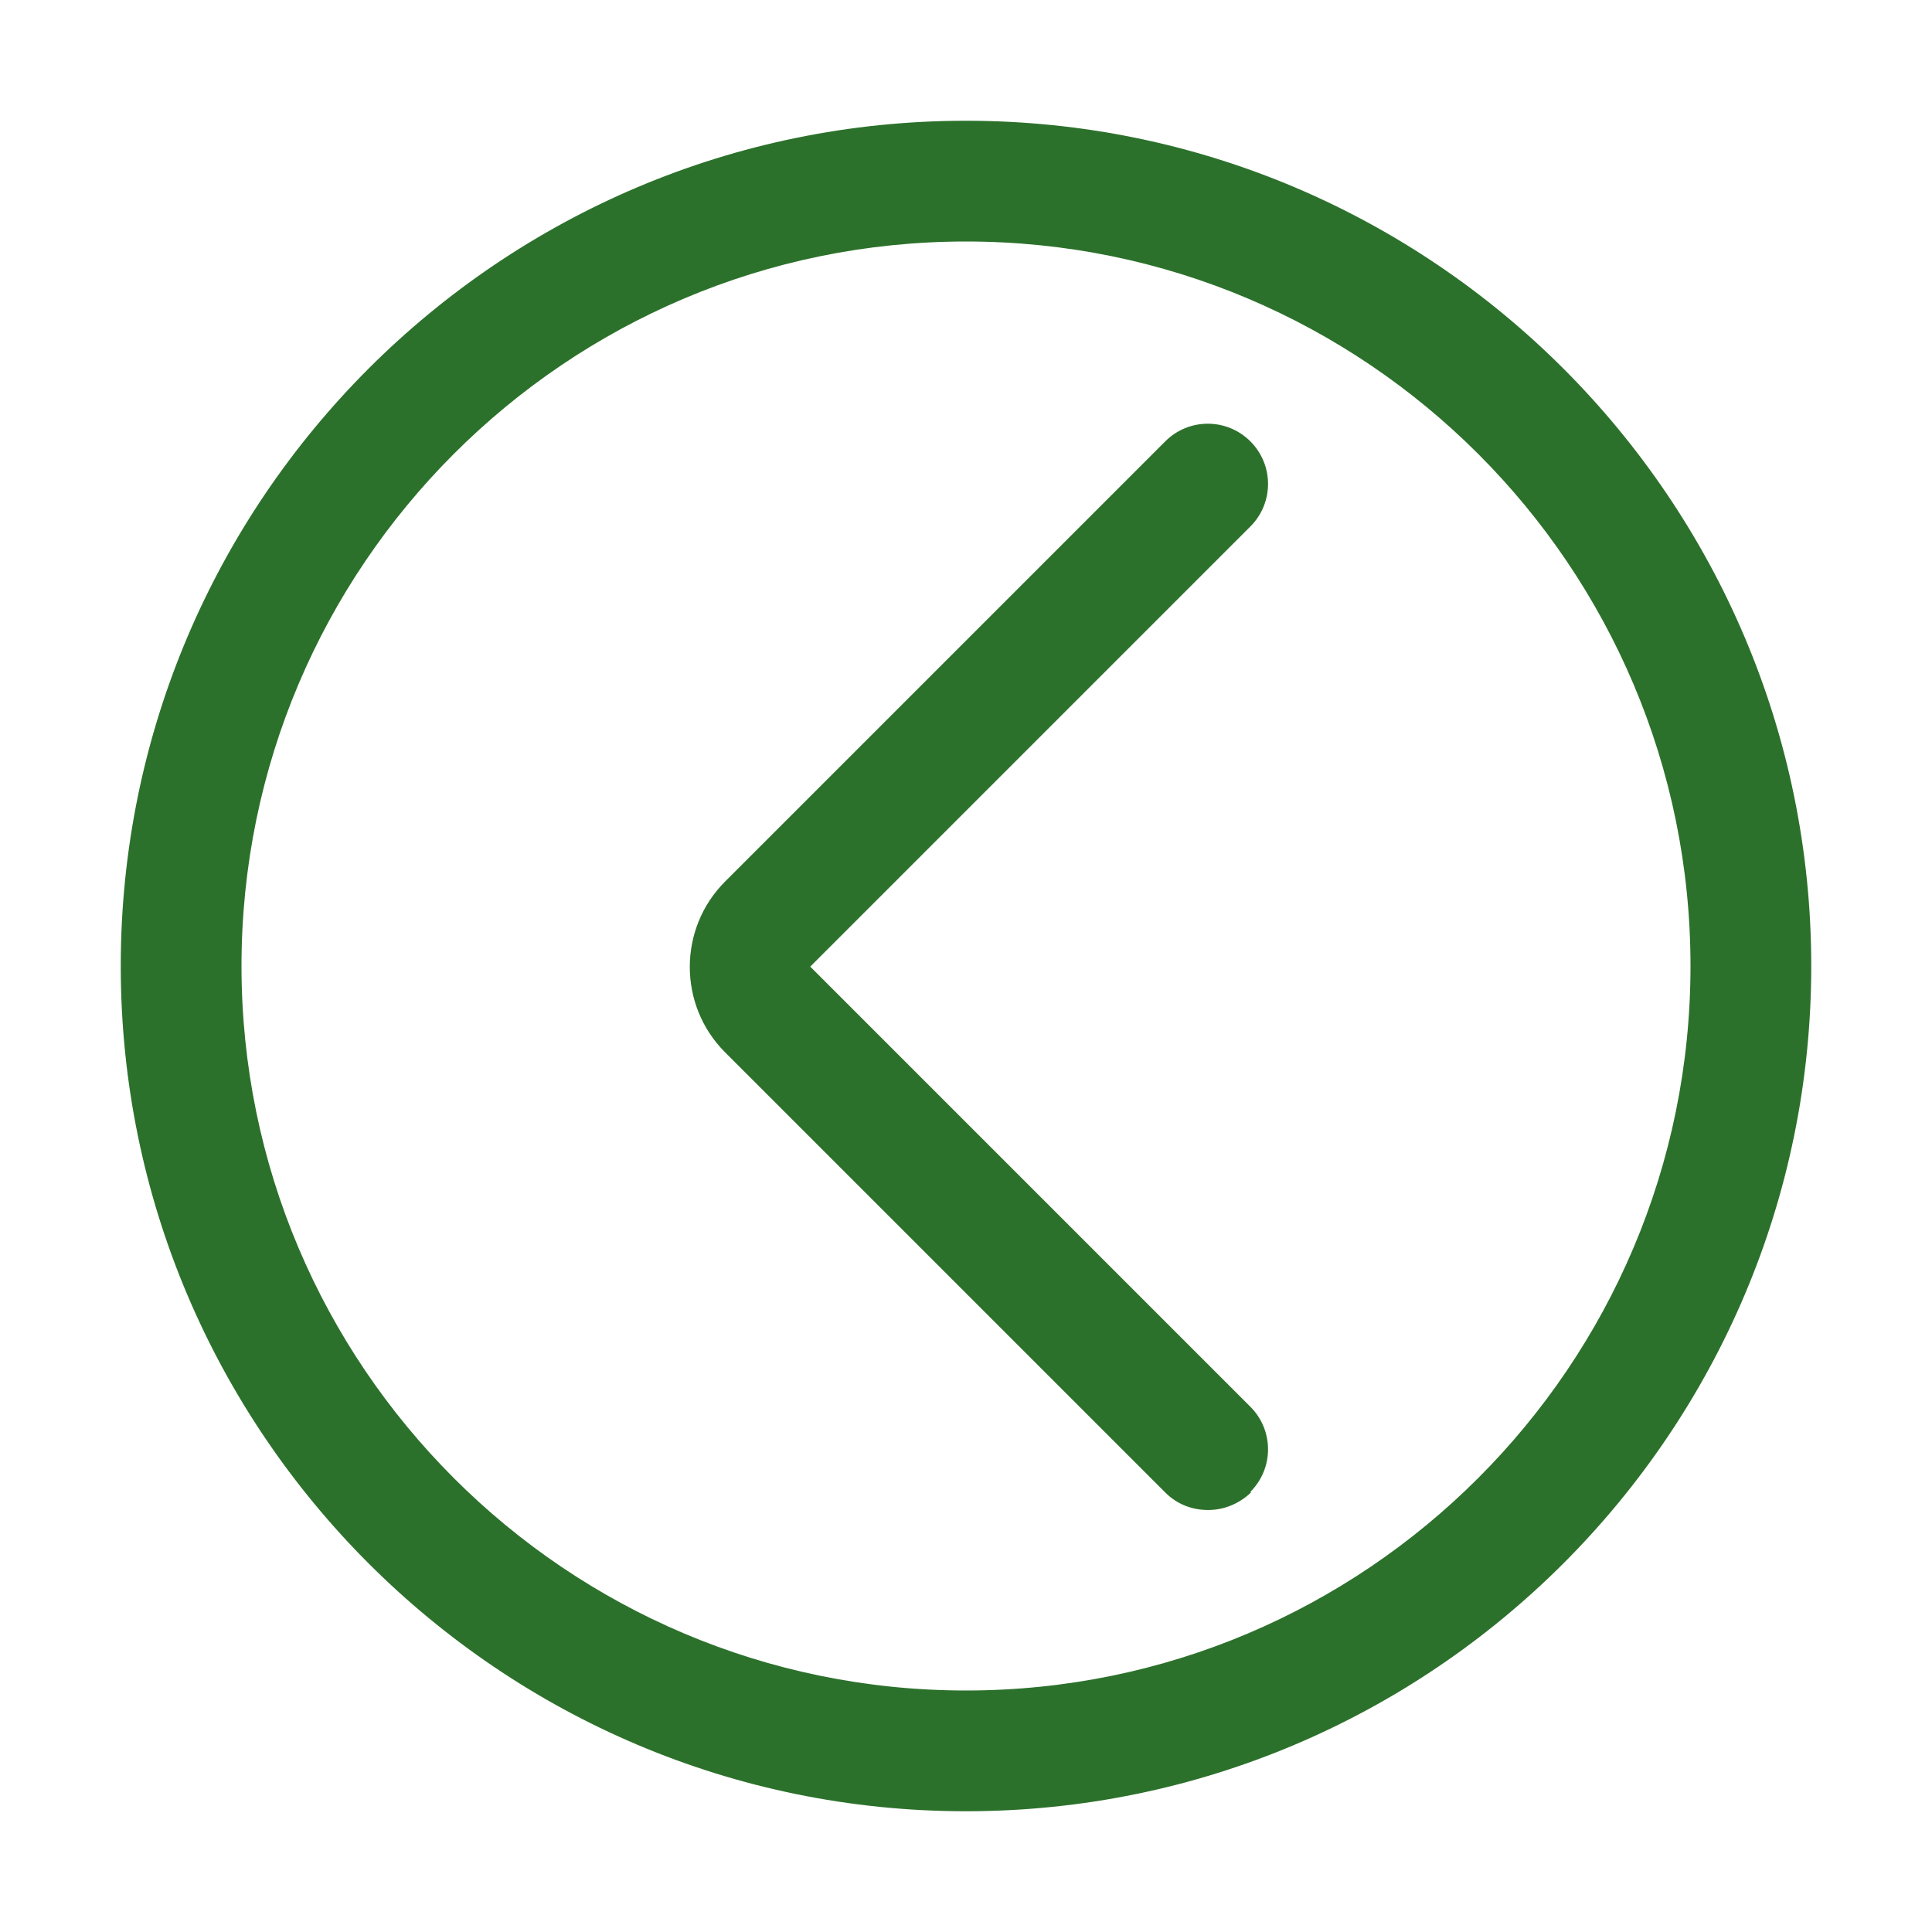 <?xml version="1.0" encoding="UTF-8"?> <svg xmlns="http://www.w3.org/2000/svg" viewBox="0 0 100 100" fill-rule="evenodd"><path d="m50 93.75c-24.125 0-43.75-19.625-43.75-43.75s19.625-43.75 43.75-43.75 43.75 19.625 43.75 43.75-19.625 43.75-43.75 43.75zm0-81.25c-20.688 0-37.5 16.812-37.5 37.5s16.812 37.5 37.5 37.5 37.5-16.812 37.5-37.5-16.812-37.5-37.5-37.5zm14.719 64.719c1.219-1.219 1.219-3.188 0-4.406l-22.781-22.781 22.781-22.781c1.219-1.219 1.219-3.188 0-4.406s-3.188-1.219-4.406 0l-22.781 22.781c-2.438 2.438-2.438 6.406 0 8.844l22.781 22.781c0.625 0.625 1.406 0.906 2.219 0.906s1.594-0.312 2.219-0.906z" fill="#2c712b"></path></svg> 